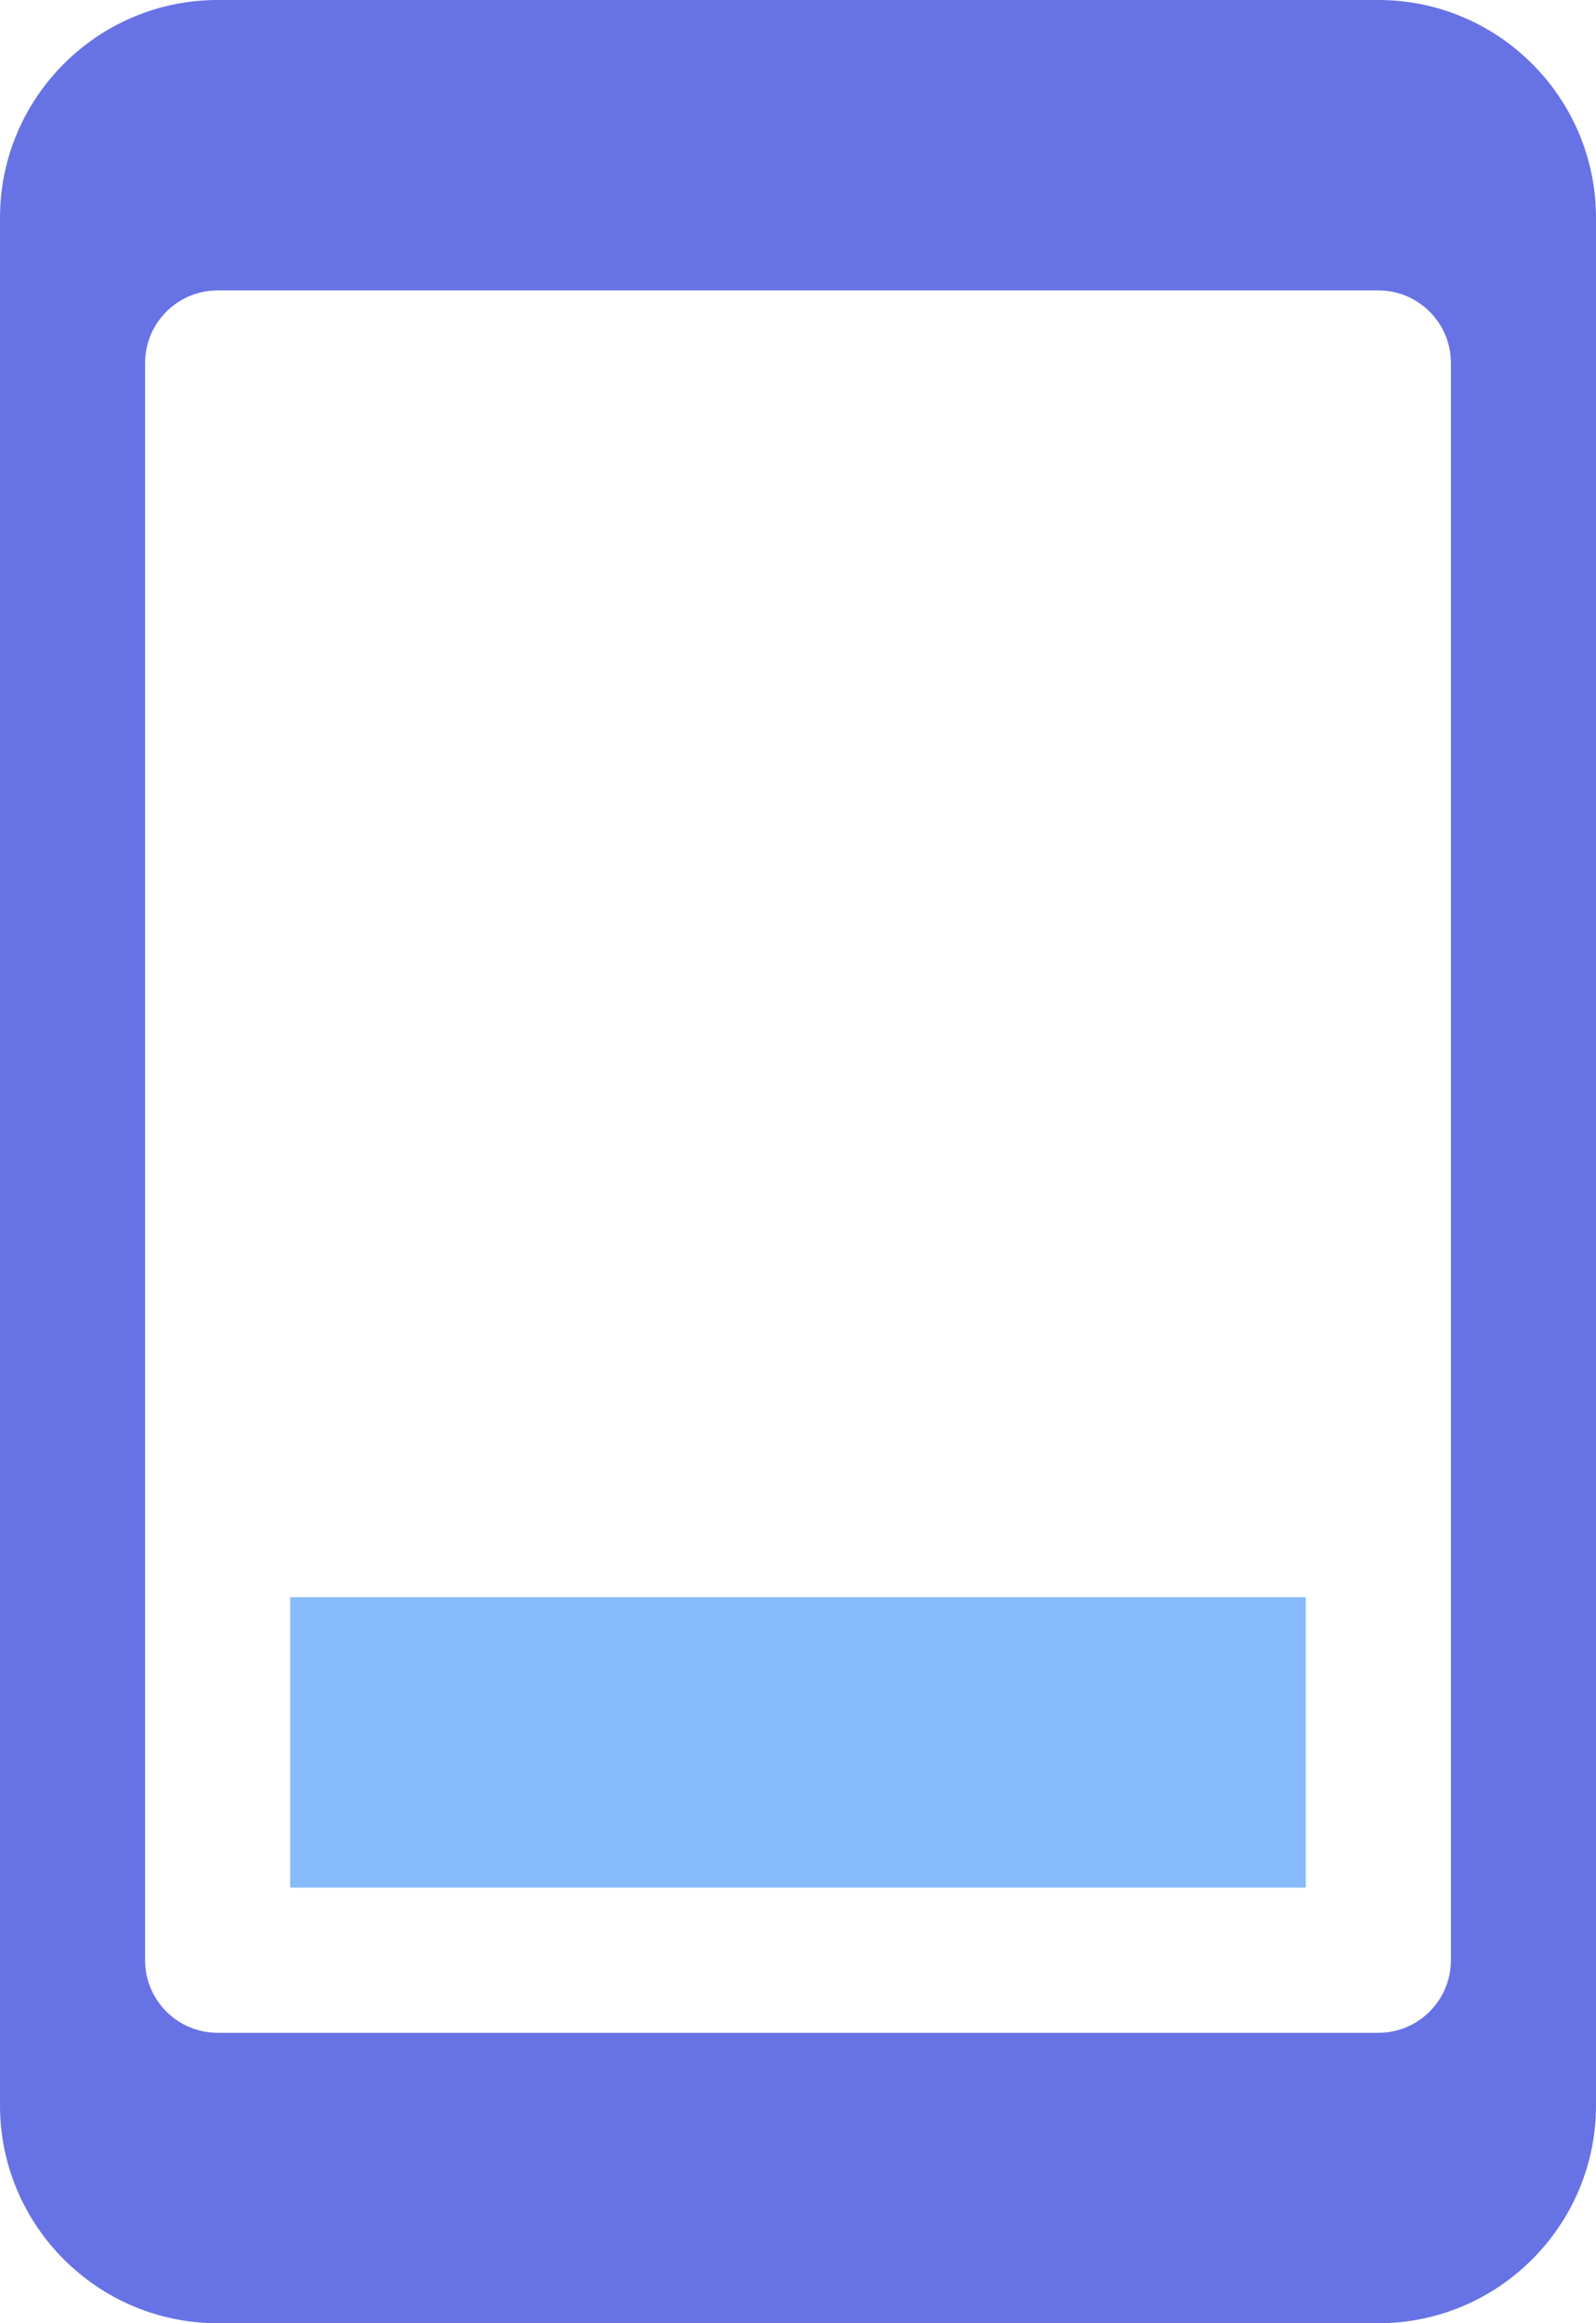 <svg xmlns="http://www.w3.org/2000/svg" width="33" height="48" viewBox="0 0 33 48">
  <g fill="none">
    <path fill="#6772E5" d="M28.5,0 L4.5,0 C2.019,0 0,2.019 0,4.5 L0,43.5 C0,45.981 2.019,48 4.5,48 L28.5,48 C30.981,48 33,45.981 33,43.5 L33,4.5 C33,2.019 30.981,0 28.5,0 Z M30,40.5 C30,41.328 29.328,42 28.5,42 L4.5,42 C3.672,42 3,41.328 3,40.5 L3,7.5 C3,6.672 3.672,6 4.5,6 L28.5,6 C29.328,6 30,6.672 30,7.5 L30,40.5 Z"/>
    <rect width="21" height="6" x="6" y="33" fill="#87BBFD"/>
  </g>
</svg>
